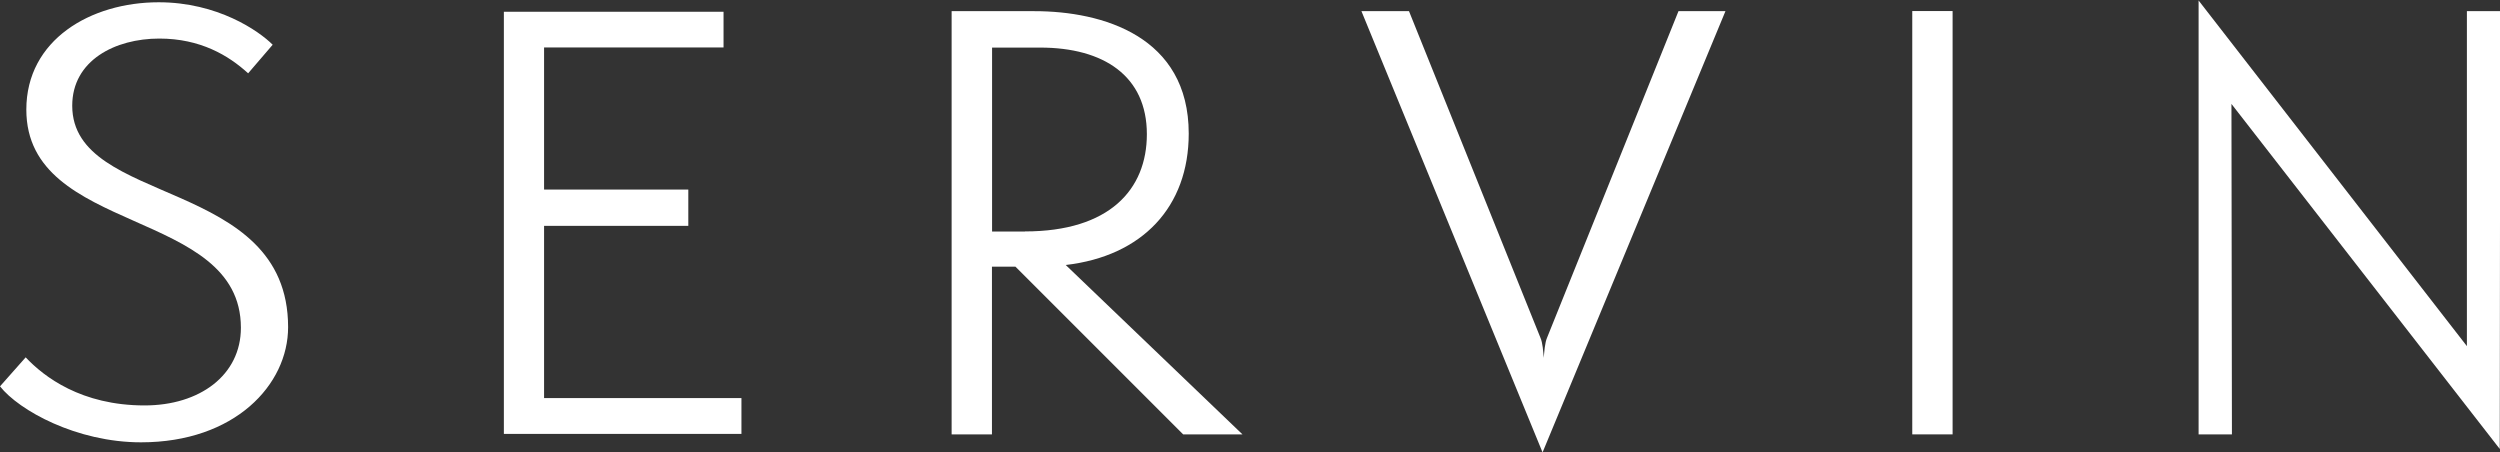 <?xml version="1.0" encoding="utf-8"?>
<!-- Generator: Adobe Illustrator 28.0.0, SVG Export Plug-In . SVG Version: 6.00 Build 0)  -->
<svg version="1.1" id="レイヤー_1" xmlns="http://www.w3.org/2000/svg" xmlns:xlink="http://www.w3.org/1999/xlink" x="0px"
	 y="0px" viewBox="0 0 849.471 153.722" style="enable-background:new 0 0 849.471 153.722;" xml:space="preserve">
<rect x="0" y="0" width="849.471" height="153.722" fill="#333333" stroke="none"/>
<style type="text/css">
	.st0{fill:#FFFFFF;}
</style>
<path class="st0" d="M8.705,121.399c6.247,6.65,18.943,16.363,40.424,16.363c18.741,0,32.726-10.277,32.726-26.398
	c0-40.867-72.908-31.356-72.908-74.117c0-23.739,21.885-36.474,44.978-36.474c19.99,0,33.975,9.673,38.731,14.428l-8.343,9.713
	c-6.65-6.086-16.242-11.809-30.187-11.809c-14.993,0-29.582,7.416-29.582,22.812c0,34.379,73.352,24.101,73.352,75.246
	c0,19.587-18.136,39.134-49.976,39.134c-21.885,0-41.472-10.842-47.92-19.023l8.746-9.874H8.705z"/>
<polygon class="st0" points="171.208,147.434 171.208,3.996 245.849,3.996 245.849,16.127 184.87,16.127 184.87,64.41 
	233.879,64.41 233.879,76.743 184.87,76.743 184.87,135.263 251.935,135.263 251.935,147.434 "/>
<path class="st0" d="M402.023,147.596l-56.989-56.989h-7.98v56.989h-13.703V3.794h28.132c23.174,0,52.434,8.544,52.434,41.593
	c0,24.907-15.758,41.633-41.794,44.656l60.052,57.553H402.023z M348.259,78.637c28.696,0,41.432-14.227,41.432-33.049
	c0-19.748-14.63-29.421-36.273-29.421h-16.323v62.51H348.3L348.259,78.637z"/>
<path class="st0" d="M462.639,3.794h16.121l44.656,110.954c0.766,1.693,0.967,4.756,1.129,6.852
	c0.201-2.096,0.363-5.118,1.129-6.852L570.329,3.794h15.96l-62.147,149.928L462.599,3.794H462.639z"/>
<rect x="649.766" y="3.754" class="st0" width="13.703" height="143.842"/>
<polygon class="st0" points="758.222,35.311 758.383,147.596 747.058,147.596 747.058,0.167 838.224,117.61 838.224,3.794 
	849.549,3.794 849.388,152.553 "/>
</svg>
